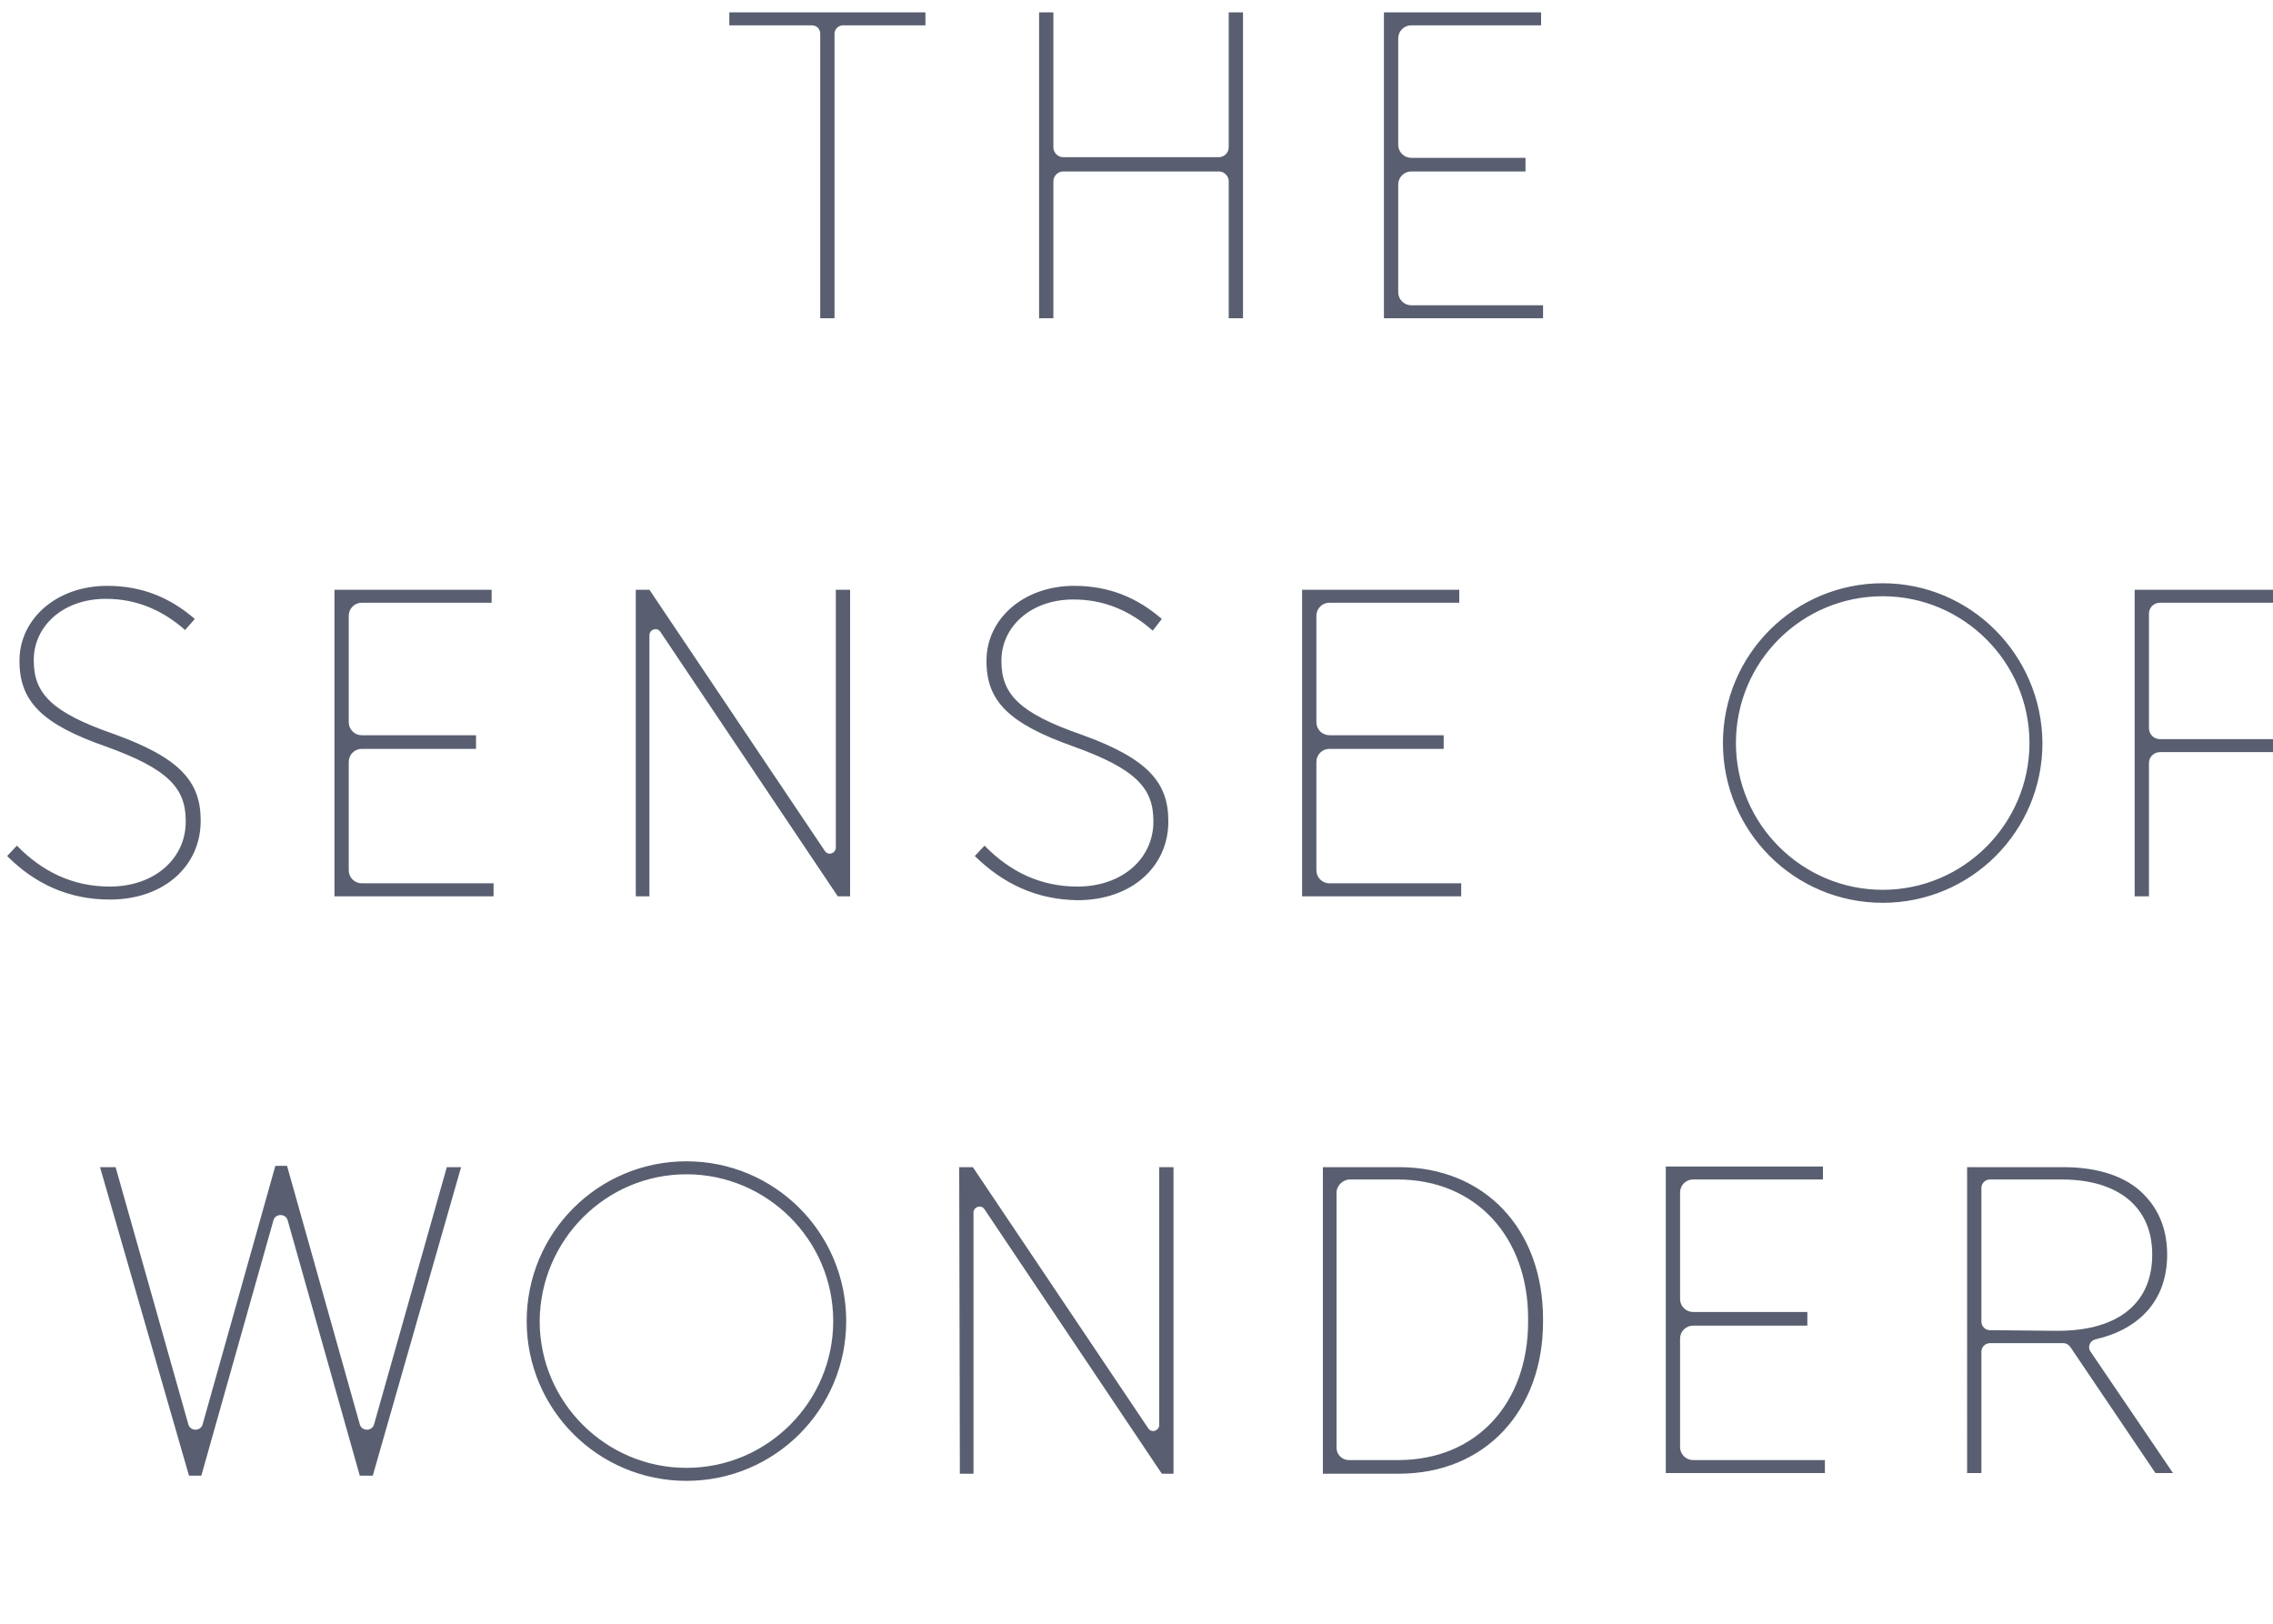 <?xml version="1.0" encoding="utf-8"?>
<!-- Generator: Adobe Illustrator 25.0.0, SVG Export Plug-In . SVG Version: 6.00 Build 0)  -->
<svg version="1.1" id="レイヤー_1" xmlns="http://www.w3.org/2000/svg" xmlns:xlink="http://www.w3.org/1999/xlink" x="0px"
	 y="0px" viewBox="0 0 350 250" style="enable-background:new 0 0 350 250;" xml:space="preserve">
<style type="text/css">
	.st0{fill:#595F70;}
</style>
<path class="st0" d="M125,3.9h-12.7v-2h30.2v2h-12.7c-0.7,0-1.3,0.6-1.3,1.3V49h-2.2V5.2C126.3,4.5,125.8,3.9,125,3.9 M160,1.9h2.2
	v20.8c0,0.8,0.7,1.5,1.5,1.5h24c0.8,0,1.5-0.7,1.5-1.5V1.9h2.2V49h-2.2V27.9c0-0.8-0.7-1.5-1.5-1.5h-24c-0.8,0-1.5,0.7-1.5,1.5V49
	H160V1.9 M213.1,1.9h24.2v2h-20c-1.1,0-2,0.9-2,2v16.4c0,1.1,0.9,2,2,2h17.6v2.1h-17.6c-1.1,0-2,0.9-2,2V45c0,1.1,0.9,2,2,2h20.3v2
	h-24.5L213.1,1.9 M51.5,90.8h24.2v2h-20c-1.1,0-2,0.9-2,2v16.4c0,1.1,0.9,2,2,2h17.6v2.1H55.7c-1.1,0-2,0.9-2,2V134c0,1.1,0.9,2,2,2
	H76v2H51.5V90.8 M200.5,90.8h24.2v2h-20c-1.1,0-2,0.9-2,2v16.4c0,1.1,0.9,2,2,2h17.6v2.1h-17.6c-1.1,0-2,0.9-2,2V134
	c0,1.1,0.9,2,2,2H225v2h-24.5V90.8 M256.5,179.6h24.2v2h-20c-1.1,0-2,0.9-2,2V200c0,1.1,0.9,2,2,2h17.6v2.1h-17.6c-1.1,0-2,0.9-2,2
	v16.7c0,1.1,0.9,2,2,2H281v2h-24.5V179.6 M1.1,131.8l1.5-1.6c3.9,4,8.6,6.3,14.3,6.3c6.9,0,11.7-4.3,11.7-10v-0.1
	c0-5-2.6-8-12.4-11.5C6.5,111.5,3,108,3,101.8v-0.1c0-6.4,5.7-11.5,13.5-11.5c5.5,0,9.8,1.9,13.5,5.1L28.5,97
	c-3.4-3-7.4-4.8-12.2-4.8c-6.7,0-11.1,4.3-11.1,9.4v0.1c0,5.1,2.8,8,12.3,11.3c10.3,3.7,13.4,7.4,13.4,13.3v0.1
	c0,6.9-5.6,12.1-14,12.1C10.6,138.5,5.4,136.1,1.1,131.8 M97.9,90.8h2.1l27,40.2c0.5,0.8,1.7,0.4,1.7-0.5V90.8h2.2V138H129
	l-27.3-40.7c-0.5-0.8-1.7-0.4-1.7,0.5V138h-2.1V90.8 M150.1,131.8l1.5-1.6c3.9,4,8.6,6.3,14.3,6.3c6.9,0,11.7-4.3,11.7-10v-0.1
	c0-5-2.6-8-12.4-11.5s-13.3-6.9-13.3-13.1v-0.1c0-6.4,5.7-11.5,13.5-11.5c5.5,0,9.8,1.9,13.5,5.1l-1.4,1.8c-3.4-3-7.4-4.8-12.2-4.8
	c-6.7,0-11.1,4.3-11.1,9.4v0.1c0,5.1,2.8,8,12.3,11.3c10.3,3.7,13.4,7.4,13.4,13.3v0.1c0,6.9-5.6,12.1-14,12.1
	C159.6,138.5,154.5,136.1,150.1,131.8 M328.7,90.8h21.4v2h-17.5c-0.9,0-1.7,0.7-1.7,1.7v17.6c0,0.9,0.7,1.7,1.7,1.7h17.5v2h-17.5
	c-0.9,0-1.7,0.7-1.7,1.7V138h-2.2L328.7,90.8 M15.4,179.7h2.4L29,219.3c0.3,1.1,1.9,1.1,2.2,0l11.2-39.8h1.8l11.2,39.8
	c0.3,1.1,1.9,1.1,2.2,0l11.2-39.6H71l-13.6,47.5h-2l-11.1-39.3c-0.3-1.1-1.9-1.1-2.2,0L31,227.2h-1.9L15.4,179.7 M147.7,179.7h2.1
	l27,40.2c0.5,0.8,1.7,0.4,1.7-0.5v-39.7h2.2v47.2h-1.8l-27.3-40.7c-0.5-0.8-1.7-0.4-1.7,0.5v40.2h-2.1L147.7,179.7 M203.6,179.7
	h11.8c13.2,0,22.2,9.5,22.2,23.4v0.4c0,13.7-8.9,23.4-22.2,23.4h-11.7v-47.2 M205.8,183.6v39.3c0,1.1,0.9,1.9,1.9,1.9h7.6
	c12.1,0,20-8.8,20-21.3V203c0-12.5-8-21.4-20.1-21.4h-7.5C206.7,181.7,205.8,182.6,205.8,183.6z M302.9,179.7h14.8
	c5.5,0,9.8,1.5,12.4,4.2c2.3,2.3,3.6,5.4,3.6,9.2v0.1c0,7.1-4.4,11.5-11,13c-0.9,0.2-1.3,1.2-0.8,1.9l12.7,18.7h-2.7l-13.1-19.4
	c-0.2-0.3-0.6-0.6-1.1-0.6h-11.3c-0.7,0-1.3,0.6-1.3,1.3v18.7h-2.2V179.7 M316.8,204.9c9.8,0,14.6-4.6,14.6-11.7v-0.1
	c0-7.3-5.3-11.5-13.9-11.5h-11.1c-0.7,0-1.3,0.6-1.3,1.3v20.6c0,0.7,0.6,1.3,1.3,1.3L316.8,204.9L316.8,204.9z M289.9,91.8
	c12.4,0,22.6,10.1,22.6,22.6c0,12.4-10.1,22.6-22.6,22.6c-12.4,0-22.6-10.1-22.6-22.6S277.4,91.8,289.9,91.8 M289.9,89.8
	c-13.6,0-24.6,11-24.6,24.6s11,24.6,24.6,24.6s24.6-11,24.6-24.6C314.4,100.8,303.4,89.8,289.9,89.8z M105.7,180.8
	c12.4,0,22.6,10.1,22.6,22.6c0,12.4-10.1,22.6-22.6,22.6c-12.4,0-22.6-10.1-22.6-22.6C83.2,190.9,93.3,180.8,105.7,180.8
	 M105.7,178.8c-13.6,0-24.6,11-24.6,24.6s11,24.6,24.6,24.6s24.6-11,24.6-24.6S119.3,178.8,105.7,178.8z"/>
</svg>

